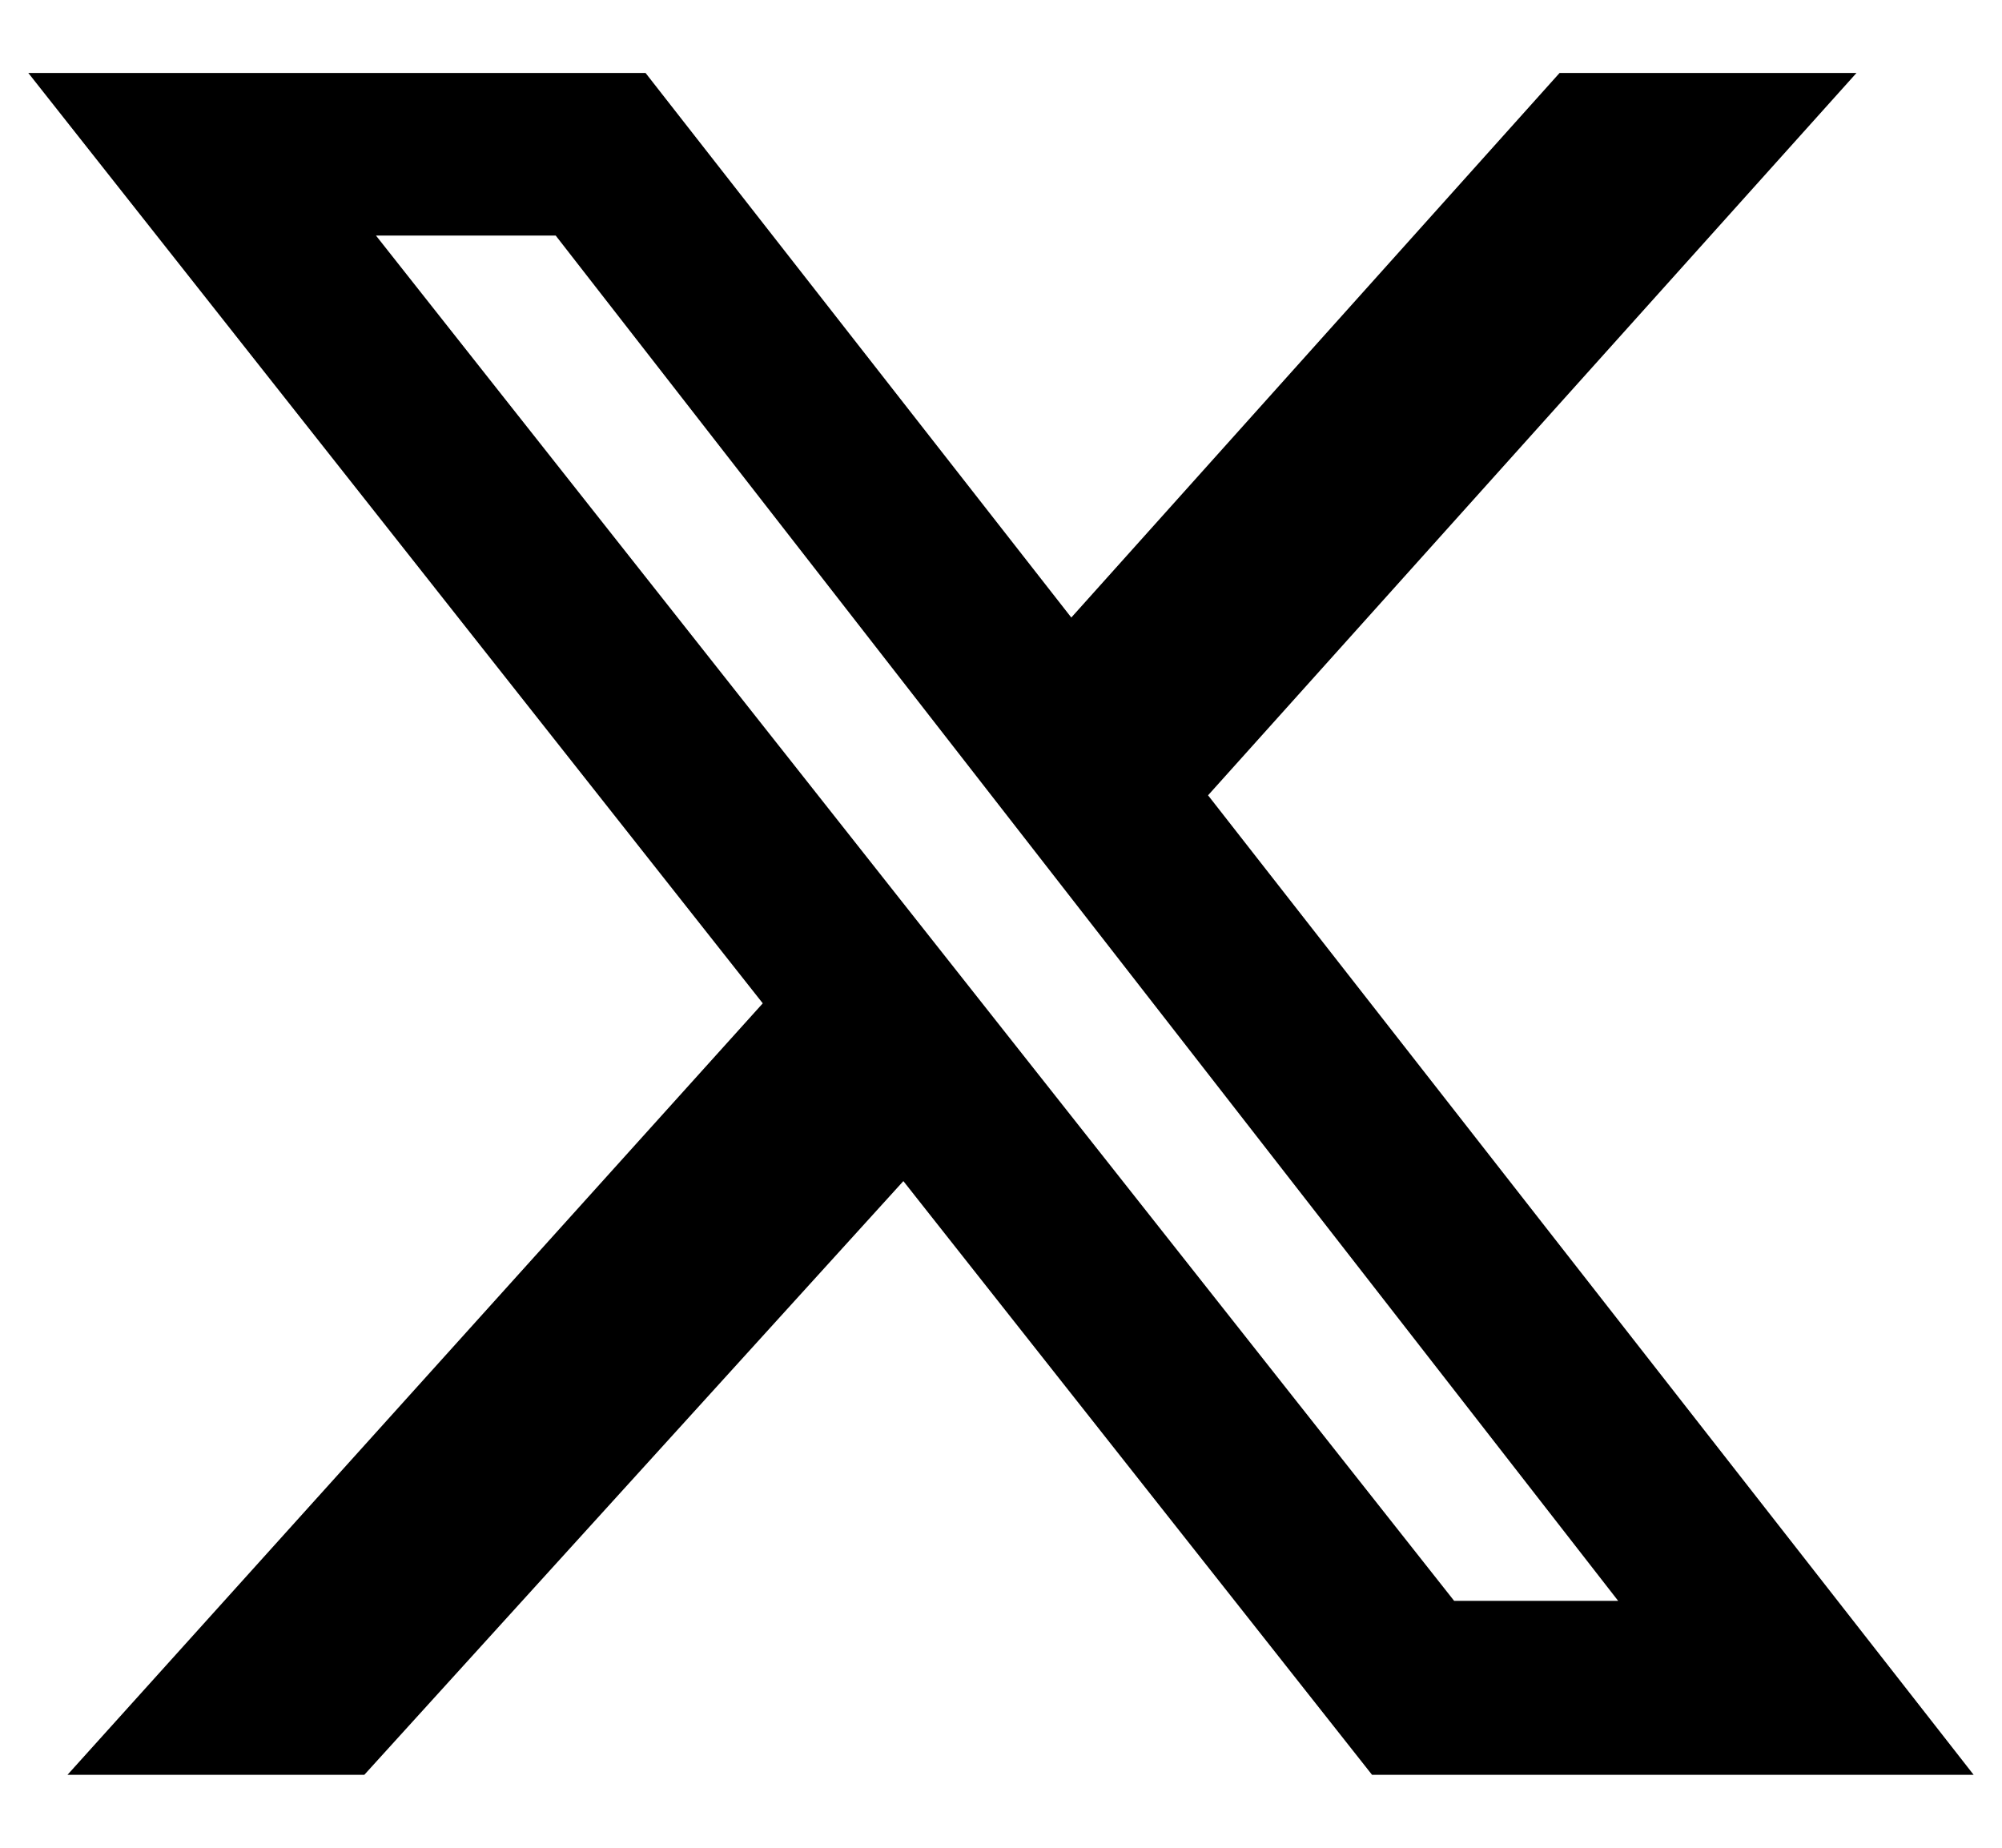 <svg width="26" height="24" viewBox="0 0 26 24" fill="none" xmlns="http://www.w3.org/2000/svg">
<path d="M20.254 0.948H24.11L15.689 10.33L25.632 23.053H17.819L11.732 15.341L4.731 23.053H0.876L9.906 13.032L0.368 0.948H8.384L13.913 8.021L20.254 0.948ZM18.885 20.793H21.015L7.217 3.06H4.883L18.885 20.793Z" fill="black"/>
</svg>
